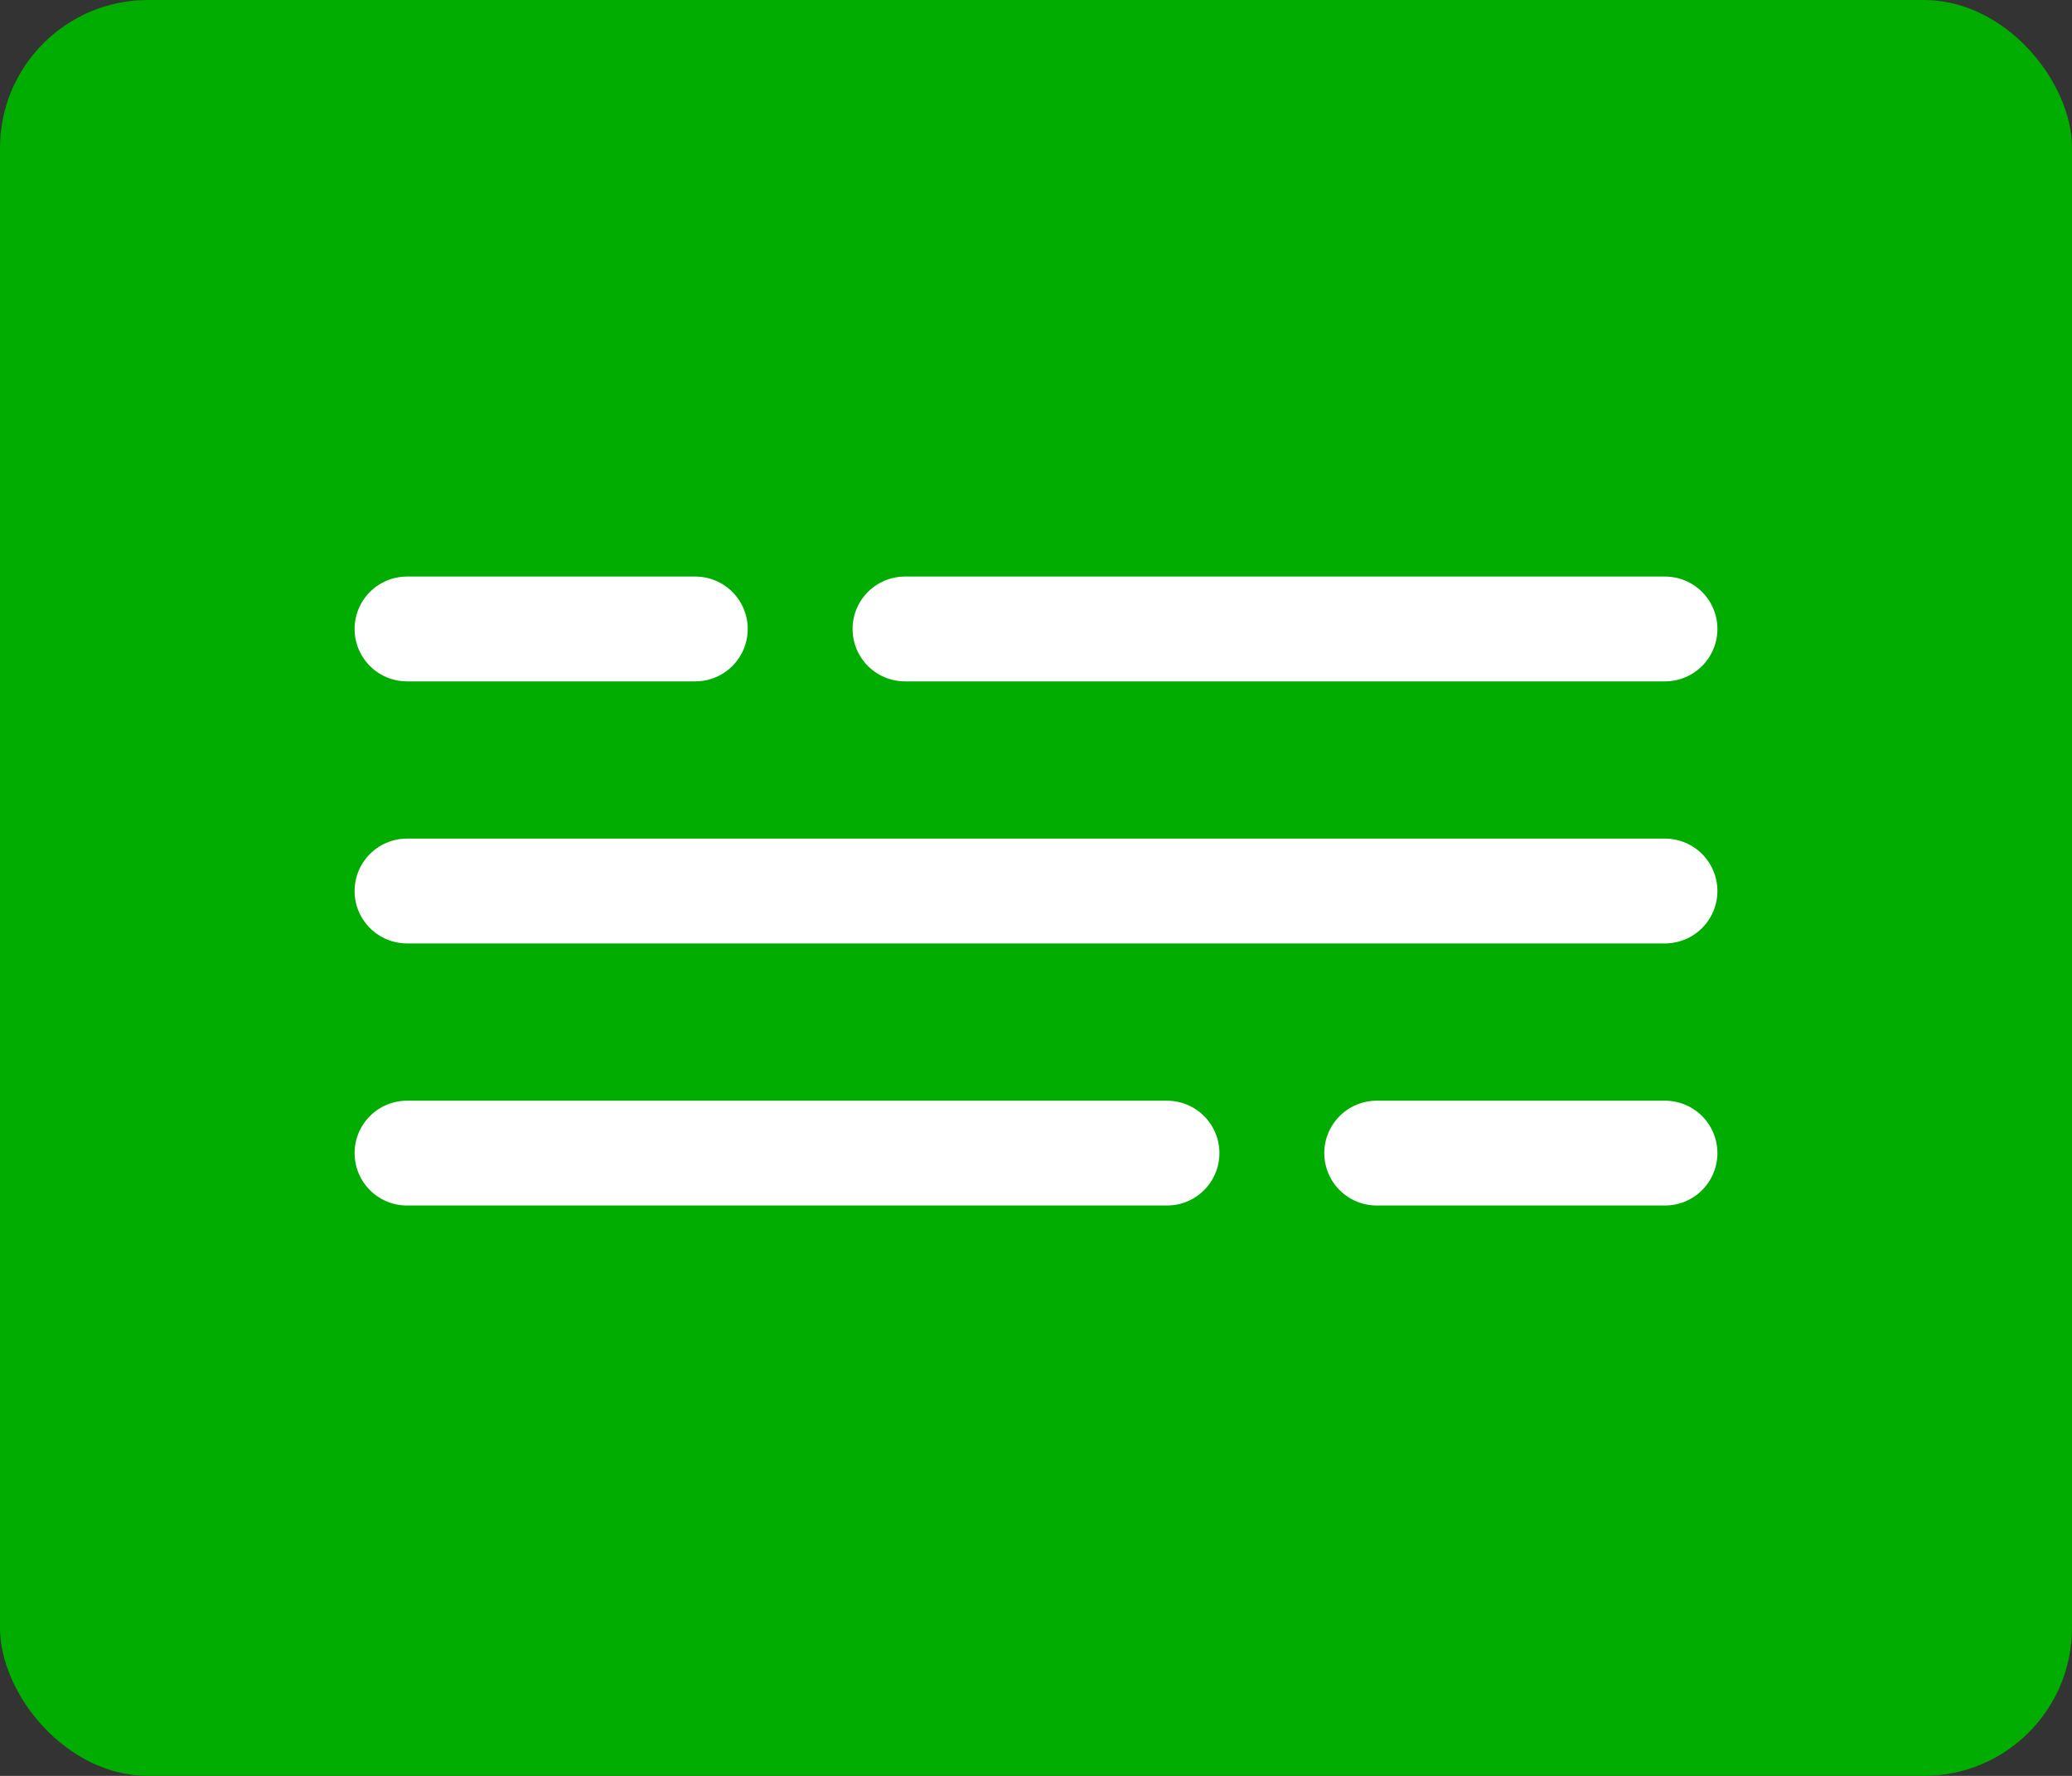 <svg width="56" height="48" viewBox="0 0 56 48" fill="none" xmlns="http://www.w3.org/2000/svg">
<rect x="0" y="0" width="56" height="48" fill="#333333" stroke="none"/>
<g id="Group 351">
<g id="Group 375">
<rect id="Rectangle 7649" width="56" height="48" rx="4" fill="#00AD00"/>
<g id="Group 350">
<g id="Group 348">
<path id="Line 5" d="M11 17H18.792" stroke="white" stroke-width="2.833" stroke-linecap="round"/>
<path id="Line 6" d="M24.459 17L45 17" stroke="white" stroke-width="2.833" stroke-linecap="round"/>
</g>
<path id="Line 7" d="M11 24.083L45 24.083" stroke="white" stroke-width="2.833" stroke-linecap="round"/>
<g id="Group 349">
<path id="Line 5_2" d="M45 31.167L37.208 31.167" stroke="white" stroke-width="2.833" stroke-linecap="round"/>
<path id="Line 6_2" d="M31.541 31.167L11 31.167" stroke="white" stroke-width="2.833" stroke-linecap="round"/>
</g>
</g>
</g>
</g>
</svg>

